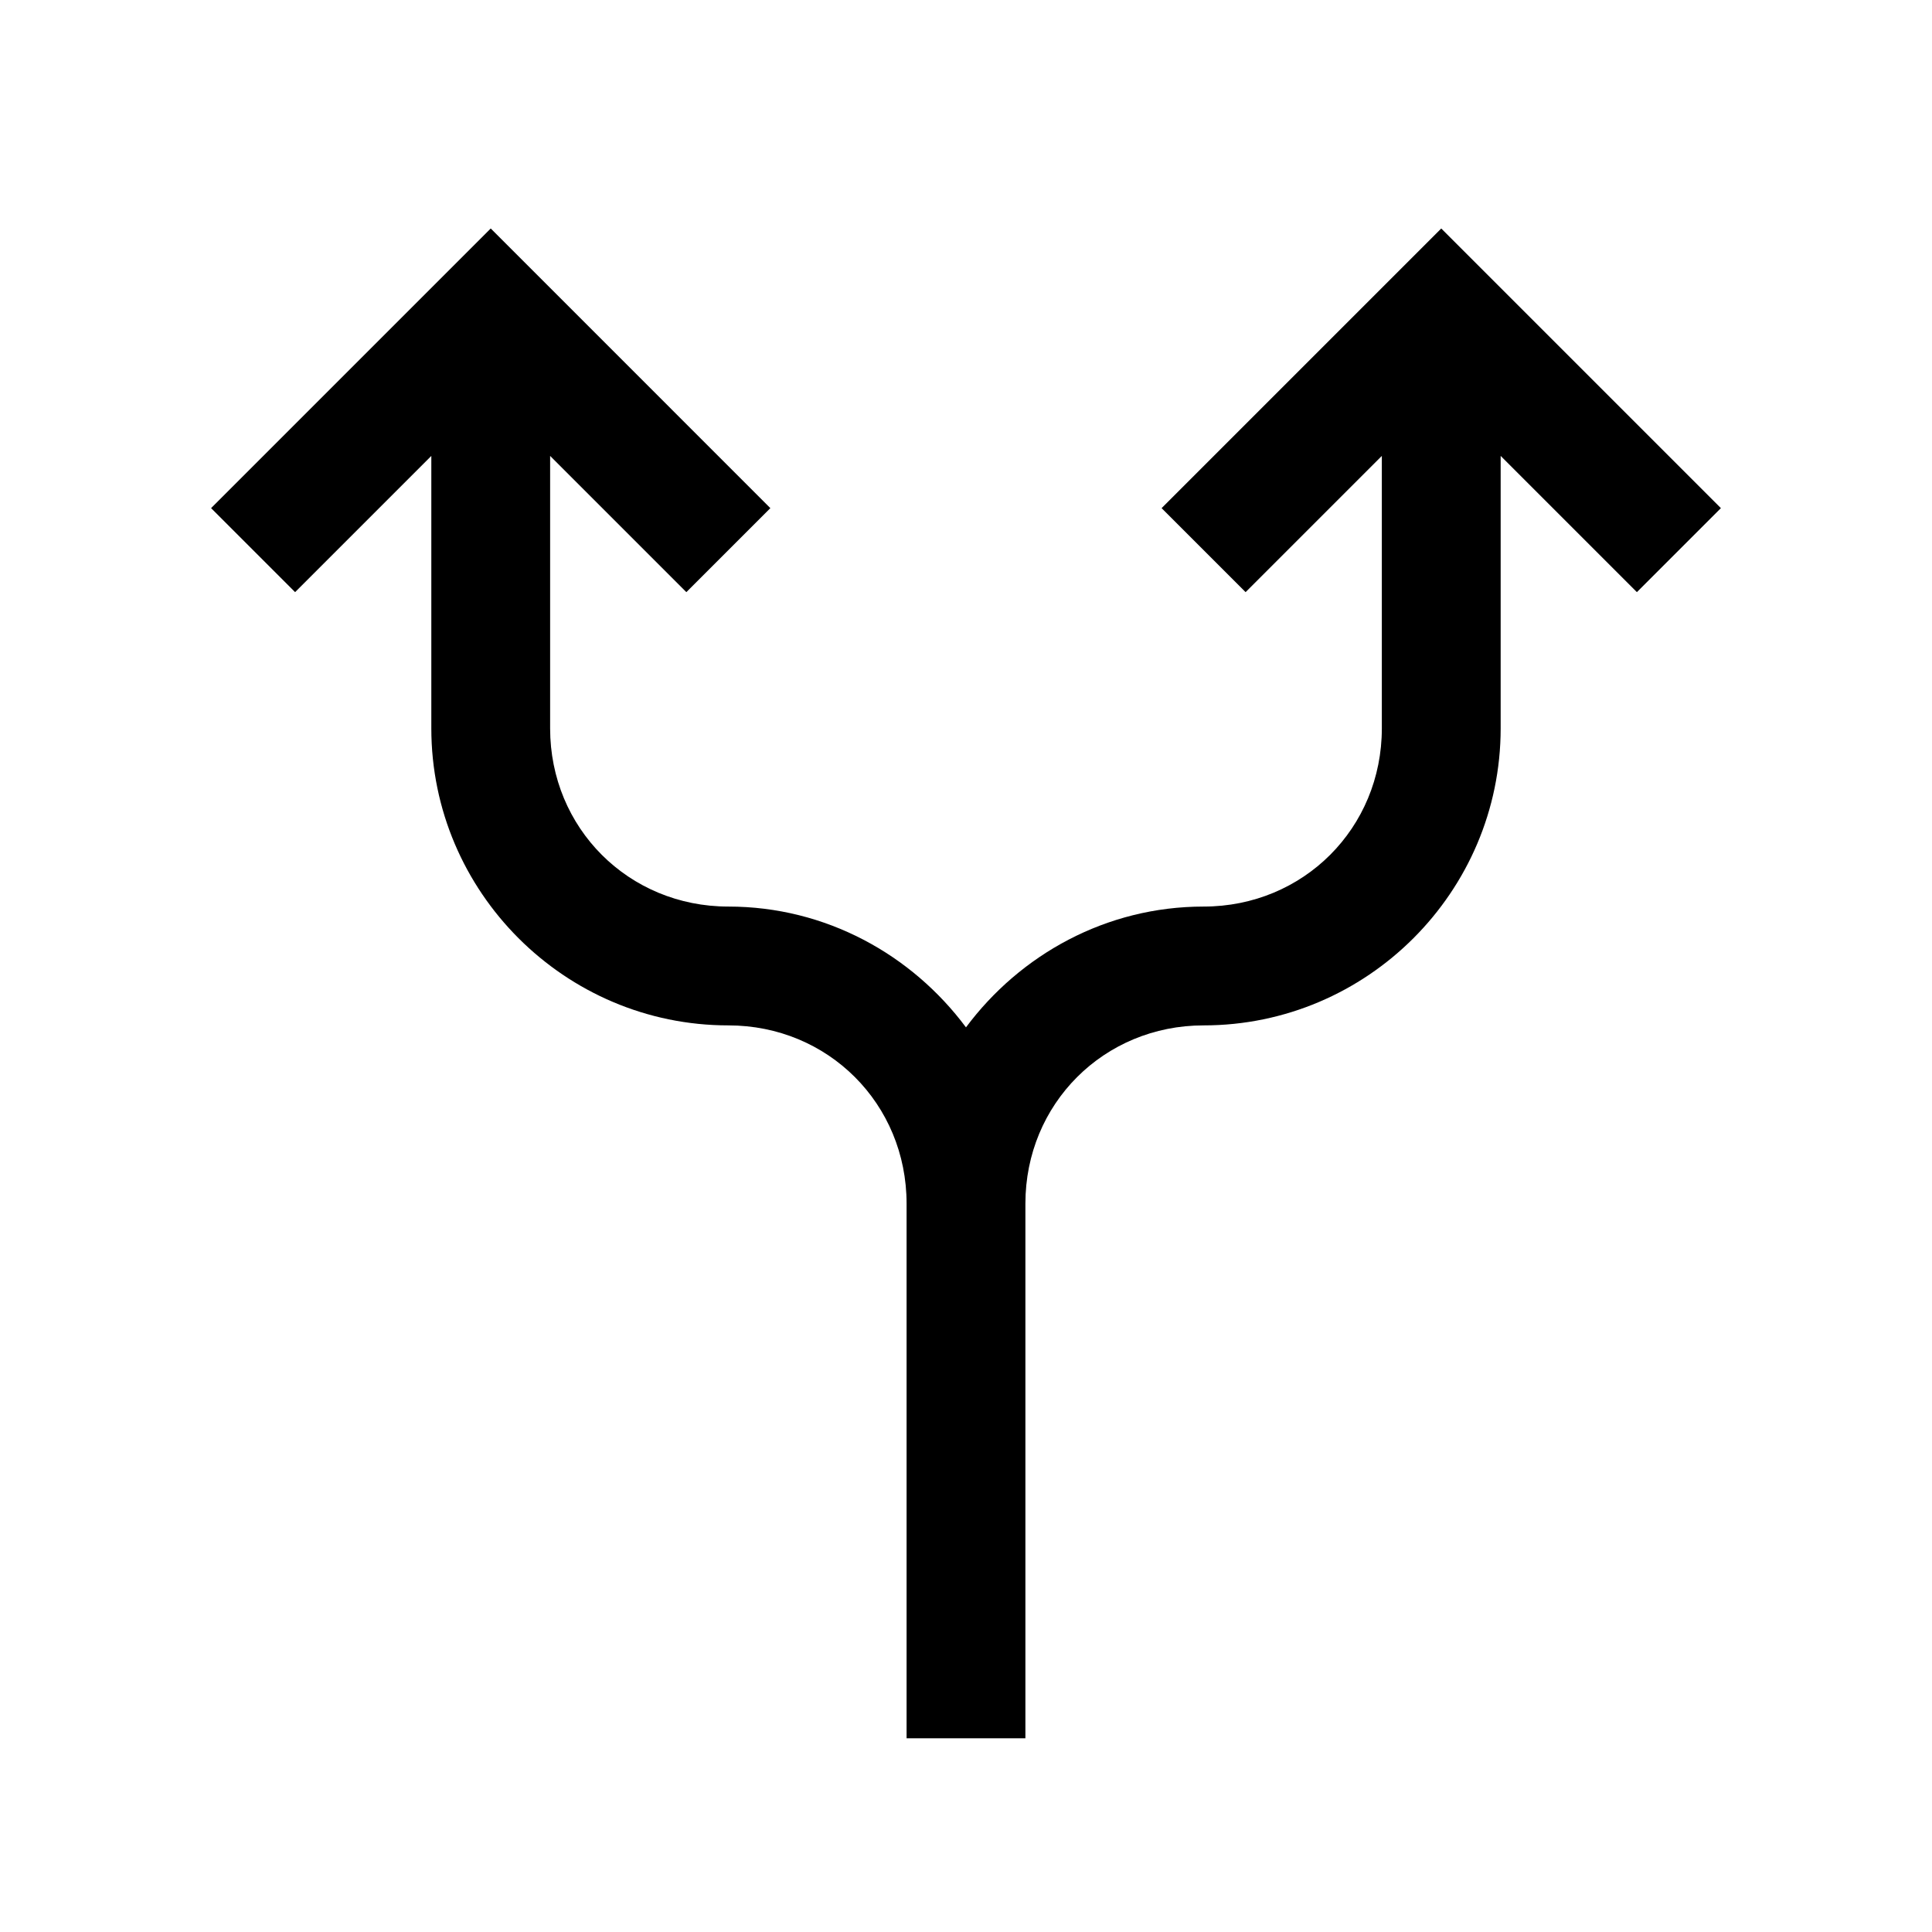 <?xml version="1.0" encoding="UTF-8"?>
<!-- Uploaded to: ICON Repo, www.iconrepo.com, Generator: ICON Repo Mixer Tools -->
<svg fill="#000000" width="800px" height="800px" version="1.1" viewBox="144 144 512 512" xmlns="http://www.w3.org/2000/svg">
 <path d="m274.05 204.55-74.109 74.109 22.262 22.262 36.102-36.102v72.199c0 43.34 35.383 78.719 78.719 78.719 26.438 0 47.23 20.793 47.23 47.23v141.7h31.488v-141.7c0-26.438 20.793-47.23 47.23-47.23 43.34 0 78.719-35.383 78.719-78.719v-72.199l36.102 36.102 22.262-22.262-74.109-74.109-74.109 74.109 22.262 22.262 36.102-36.102v72.199c0 26.438-20.793 47.23-47.23 47.23-25.805 0-48.602 12.715-62.977 32.012-14.375-19.297-37.172-32.012-62.977-32.012-26.438 0-47.23-20.793-47.23-47.23v-72.199l36.102 36.102 22.262-22.262z"/>
</svg>